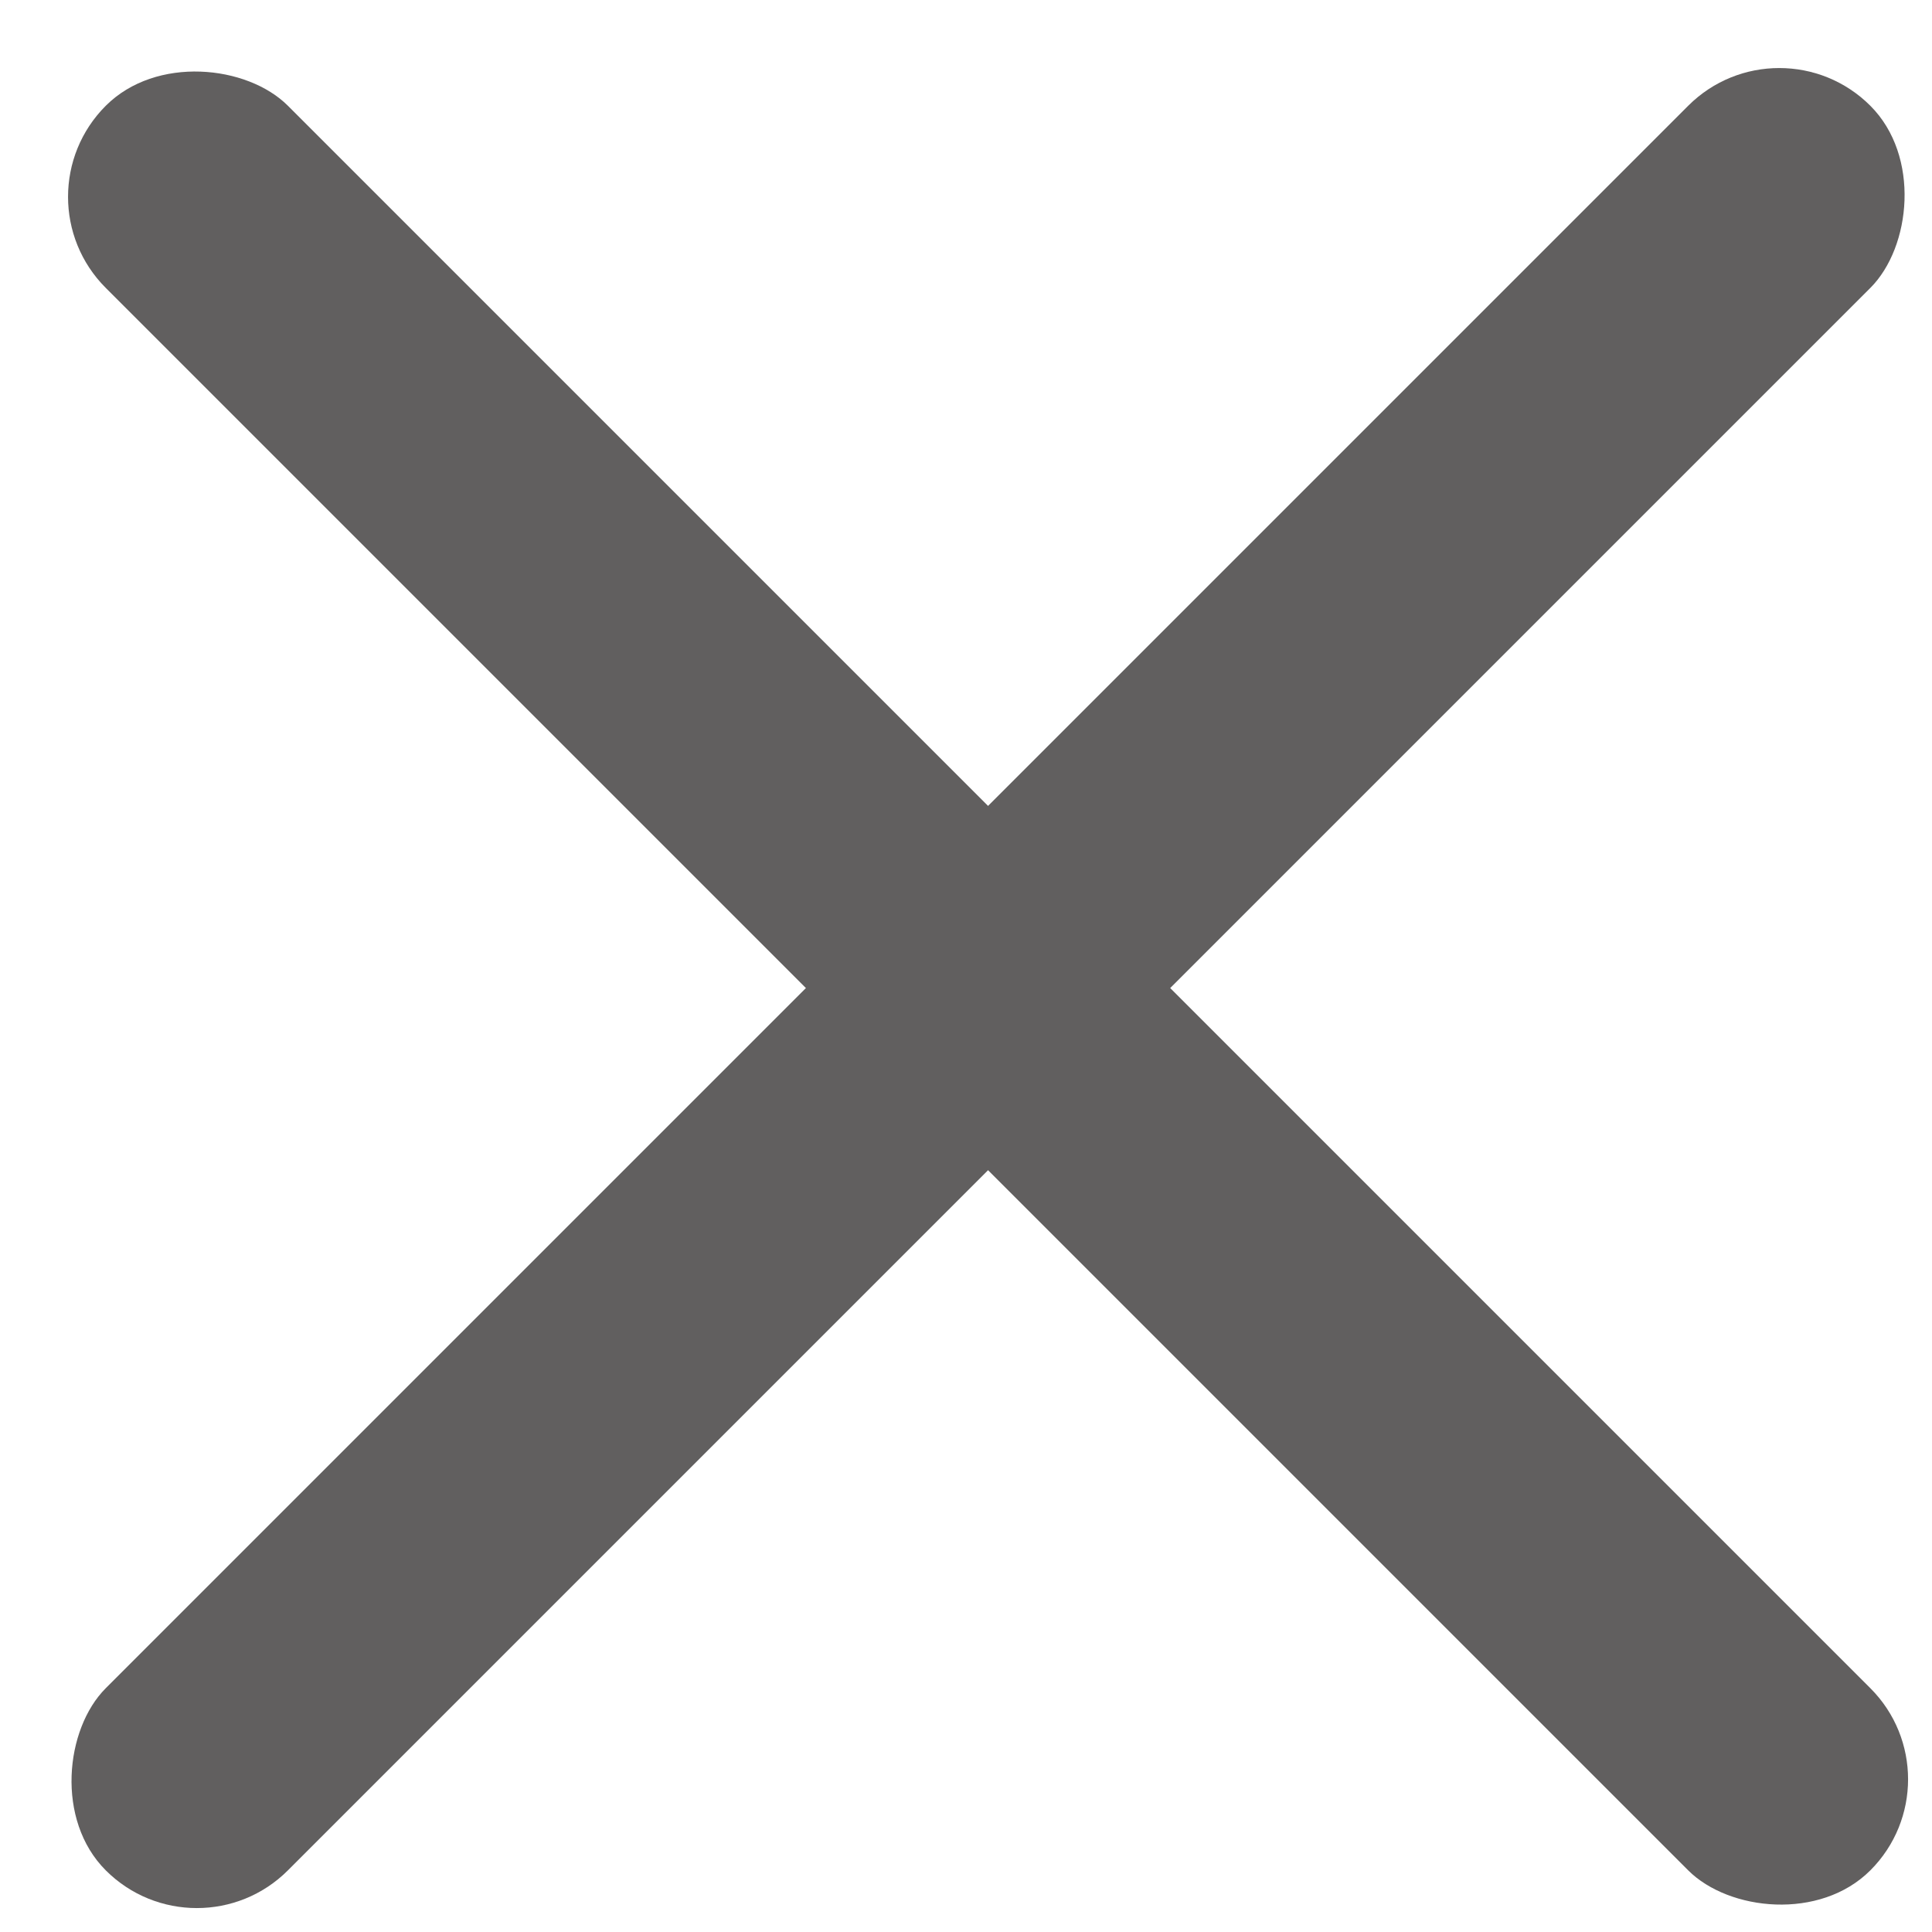 <?xml version="1.0" encoding="UTF-8"?>
<svg width="24px" height="24px" viewBox="0 0 24 24" version="1.1" xmlns="http://www.w3.org/2000/svg" xmlns:xlink="http://www.w3.org/1999/xlink">
    <!-- Generator: Sketch 51 (57462) - http://www.bohemiancoding.com/sketch -->
    <title>Group 2</title>
    <desc>Created with Sketch.</desc>
    <defs></defs>
    <g id="Page-1" stroke="none" stroke-width="1" fill="none" fill-rule="evenodd">
        <g id="connexion" transform="translate(-781, -253)" fill="#615F5F">
            <g id="Group-2" transform="translate(793.274, 265.274) rotate(-315) translate(-793.274, -265.274) translate(777.274, 249.774)">
                <rect id="Rectangle-22" x="14.4" y="0" width="3.2" height="31" rx="1.6"></rect>
                <rect id="Rectangle-22-Copy" transform="translate(16, 15.5) rotate(-90) translate(-16, -15.5) " x="14.4" y="0" width="3.2" height="31" rx="1.6"></rect>
            </g>
        </g>
    </g>
</svg>